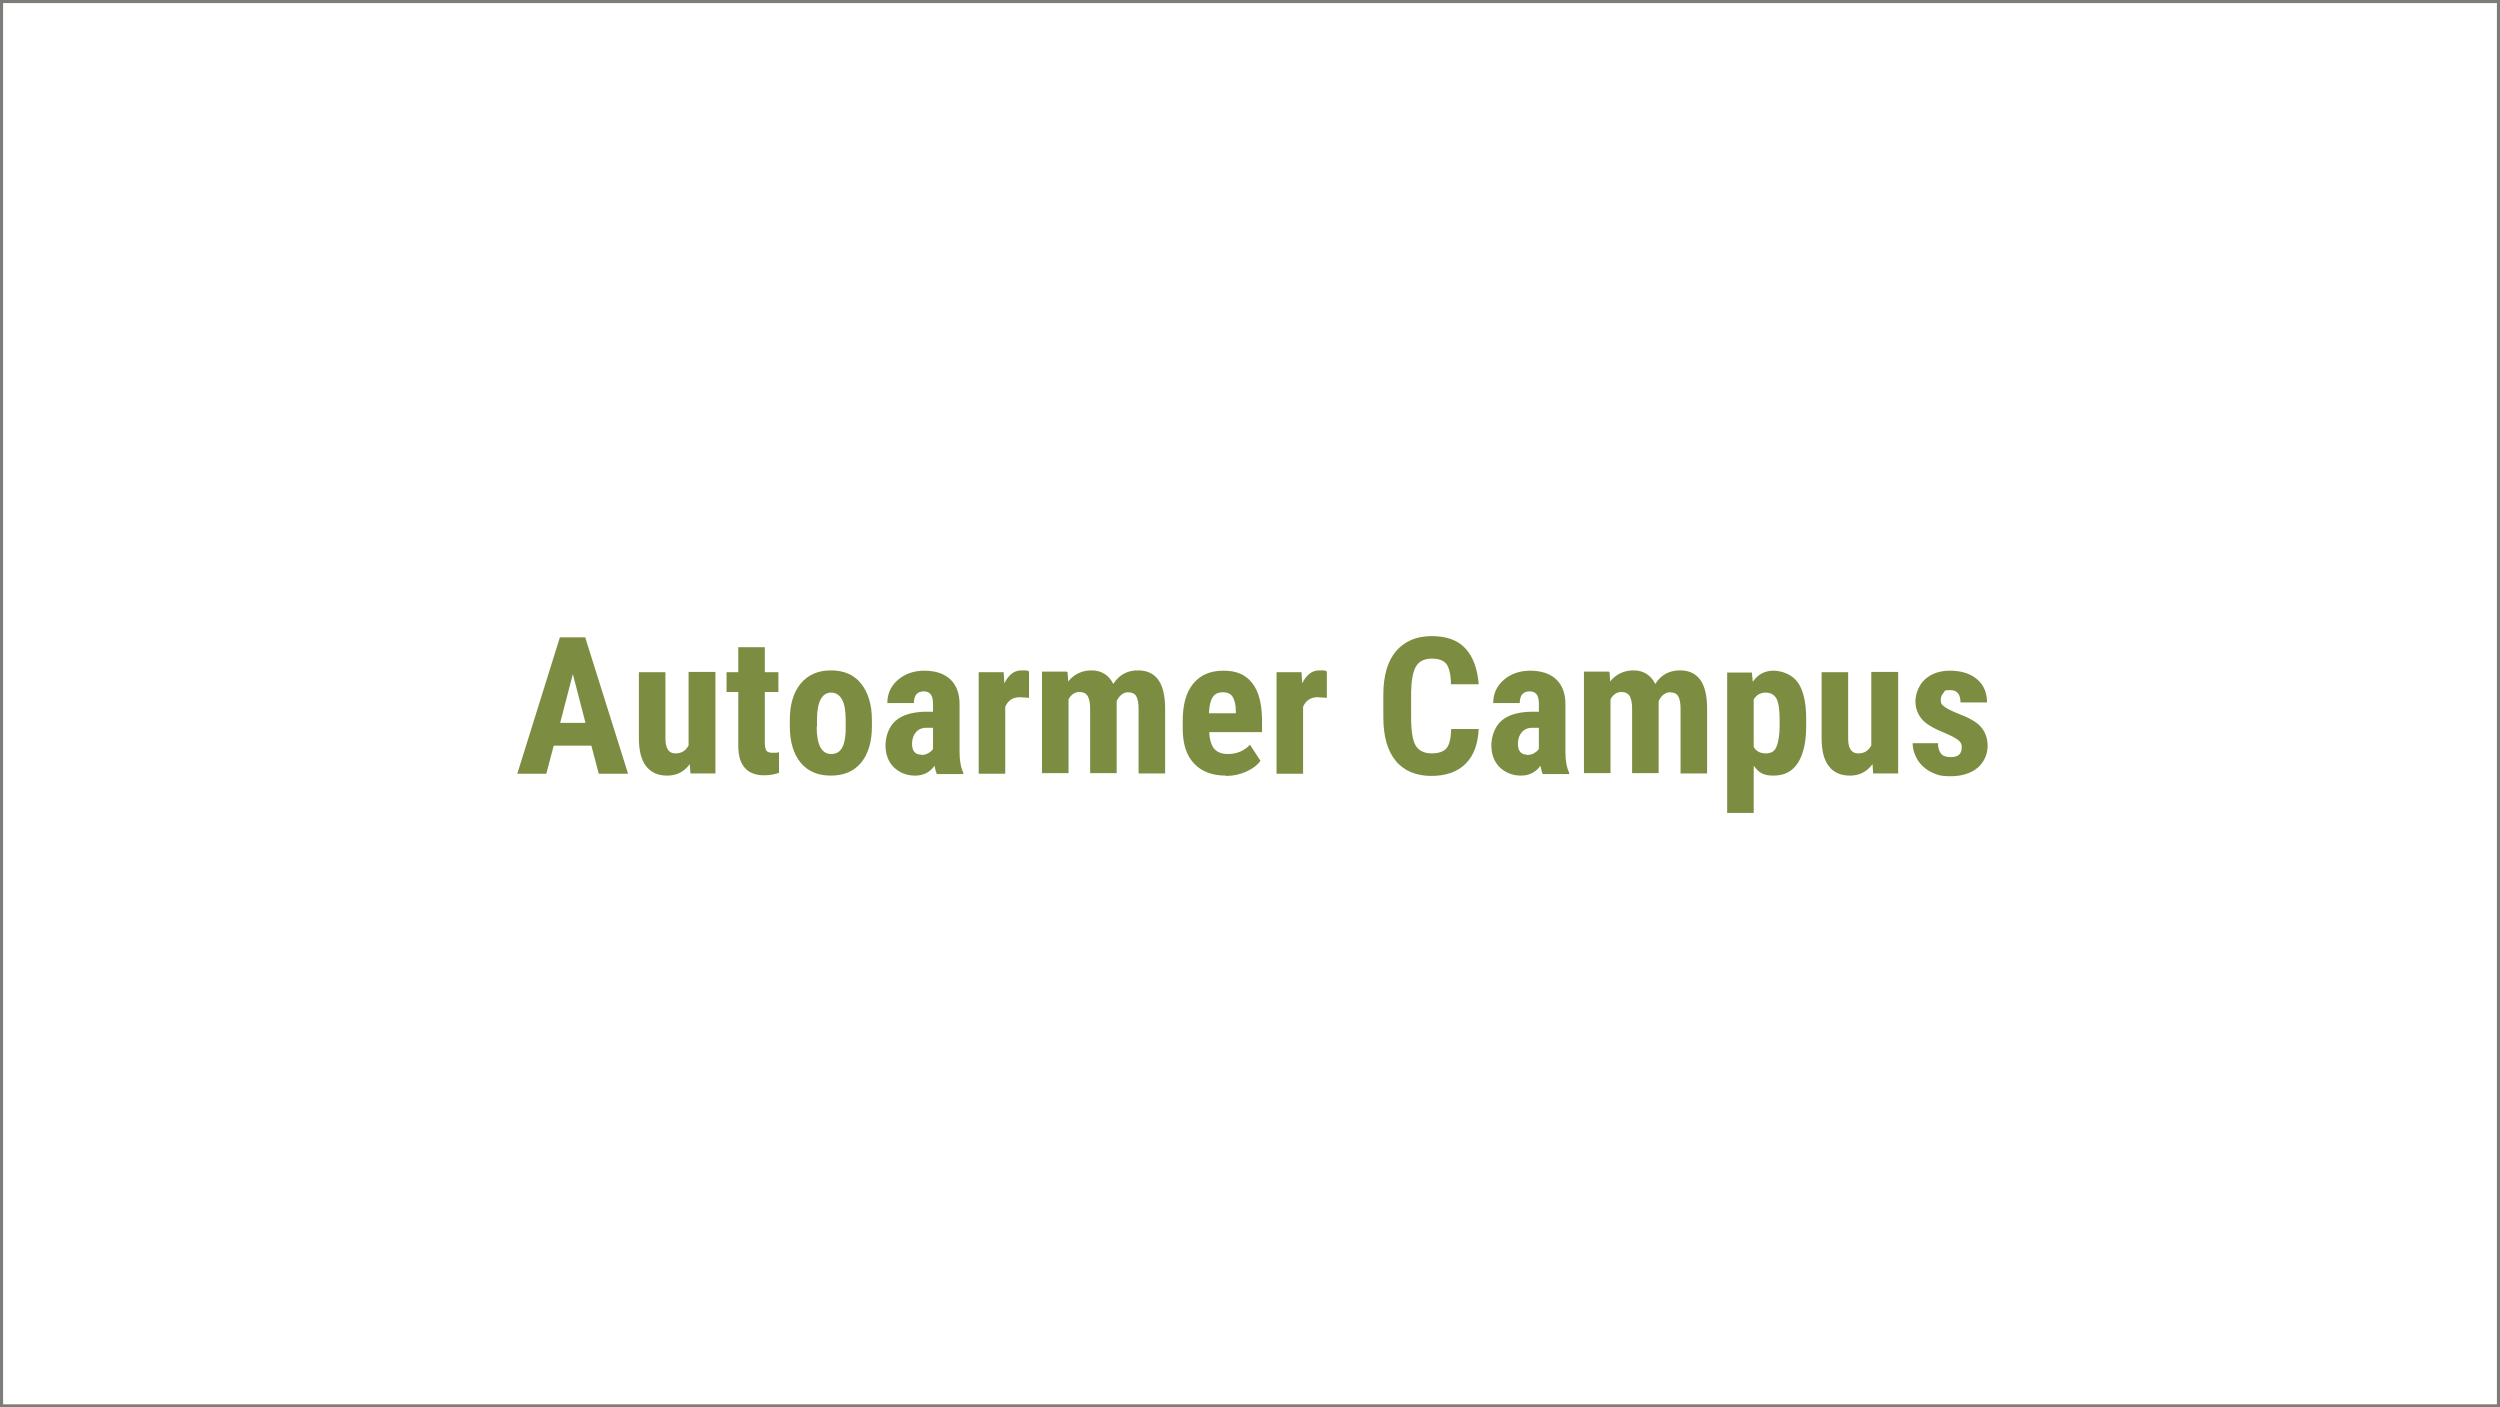 <?xml version="1.0" encoding="UTF-8"?>
<svg xmlns="http://www.w3.org/2000/svg" id="Ebene_1" data-name="Ebene 1" version="1.1" viewBox="0 0 810 456">
  <defs>
    <style>
      .cls-1 {
        fill: none;
        stroke: #7d7c79;
        stroke-miterlimit: 10;
      }

      .cls-2 {
        fill: #7c8d42;
        stroke-width: 0px;
      }
    </style>
  </defs>
  <line class="cls-1" x1="0" y1=".5" x2="810.1" y2=".5"></line>
  <line class="cls-1" x1=".5" y1="456" x2=".5"></line>
  <line class="cls-1" x1="810.2" y1="455.5" x2=".2" y2="455.5"></line>
  <line class="cls-1" x1="809.5" y1=".7" x2="809.5" y2="456.7"></line>
  <g>
    <path class="cls-2" d="M191.6,241.6h-12.2l-2.4,9.1h-9.4l13.8-44.2h8.2l13.9,44.2h-9.5l-2.4-9.1ZM181.4,234.2h8.3l-4.1-15.8-4.1,15.8Z"></path>
    <path class="cls-2" d="M223.4,247.7c-1.8,2.4-4.2,3.6-7.2,3.6s-5.3-1-6.9-3.1c-1.6-2.1-2.3-5.1-2.3-9.1v-21.3h8.6v21.5c0,3.2,1.1,4.8,3.2,4.8s3.4-.9,4.3-2.6v-23.8h8.7v32.9h-8.1l-.2-3Z"></path>
    <path class="cls-2" d="M247.8,209.7v8.1h4.4v6.4h-4.4v16.3c0,1.3.2,2.2.5,2.7.4.5,1,.7,2.1.7s1.5,0,2-.2v6.7c-1.5.5-3.1.8-4.8.8-5.5,0-8.4-3.2-8.4-9.5v-17.5h-3.8v-6.4h3.8v-8.1h8.6Z"></path>
    <path class="cls-2" d="M255.9,233.2c0-5,1.2-8.9,3.5-11.7,2.3-2.8,5.6-4.3,9.8-4.3s7.5,1.4,9.8,4.3,3.5,6.8,3.5,11.8v2.1c0,5-1.2,8.9-3.5,11.7-2.3,2.8-5.6,4.2-9.8,4.2s-7.5-1.4-9.8-4.2c-2.3-2.8-3.5-6.7-3.5-11.8v-2.1ZM264.6,235.4c0,5.9,1.6,8.9,4.7,8.9s4.5-2.5,4.7-7.4v-3.6c0-3-.4-5.3-1.2-6.7s-2-2.2-3.5-2.2-2.6.7-3.4,2.2-1.2,3.7-1.2,6.7v2.2Z"></path>
    <path class="cls-2" d="M303.5,250.7c-.2-.5-.5-1.4-.7-2.6-1.5,2.1-3.6,3.2-6.3,3.2s-5-.9-6.9-2.7c-1.8-1.8-2.7-4.2-2.7-7.1s1.1-6.1,3.3-8c2.2-1.9,5.4-2.8,9.5-2.9h2.6v-2.6c0-1.5-.3-2.5-.8-3.1-.5-.6-1.2-.9-2.2-.9-2.1,0-3.2,1.3-3.2,3.8h-8.6c0-3,1.1-5.5,3.4-7.5,2.3-2,5.2-3,8.6-3s6.4.9,8.4,2.8c2,1.9,3,4.6,3,8v15.5c0,2.8.4,5.1,1.2,6.7v.5h-8.7ZM298.4,244.6c1,0,1.8-.2,2.4-.6.7-.4,1.2-.8,1.5-1.4v-6.8h-2.1c-1.5,0-2.6.5-3.4,1.4s-1.3,2.2-1.3,3.7c0,2.4,1,3.6,2.9,3.6Z"></path>
    <path class="cls-2" d="M333.4,226.1l-2.9-.2c-2.3,0-3.9,1-4.8,3.1v21.7h-8.6v-32.9h8.1l.2,3.6c1.4-2.8,3.2-4.2,5.6-4.2s1.8.1,2.4.4v8.5Z"></path>
    <path class="cls-2" d="M345.9,217.8l.2,3c1.9-2.4,4.5-3.6,7.6-3.6s5.6,1.5,7,4.4c1.9-3,4.6-4.4,8-4.4,5.8,0,8.7,4,8.8,11.9v21.5h-8.6v-21c0-1.9-.3-3.3-.8-4.1-.5-.8-1.4-1.2-2.7-1.2s-2.8,1-3.6,2.9v1c0,0,0,22.3,0,22.3h-8.6v-20.9c0-1.9-.3-3.2-.8-4.1-.5-.8-1.4-1.3-2.7-1.3s-2.7.8-3.5,2.4v23.9h-8.6v-32.9h8Z"></path>
    <path class="cls-2" d="M397.2,251.3c-4.4,0-7.9-1.3-10.3-3.9-2.5-2.6-3.7-6.4-3.7-11.3v-2.6c0-5.2,1.1-9.2,3.4-12,2.3-2.8,5.5-4.2,9.8-4.2s7.2,1.3,9.3,4c2.1,2.6,3.1,6.5,3.2,11.7v4.2h-17.1c.1,2.5.7,4.3,1.6,5.4,1,1.1,2.4,1.7,4.4,1.7,2.9,0,5.3-1,7.2-3l3.4,5.2c-1.1,1.5-2.6,2.6-4.6,3.5-2,.9-4.2,1.4-6.5,1.4ZM391.8,231.1h8.6v-.8c0-2-.4-3.5-1-4.5-.6-1-1.7-1.5-3.2-1.5s-2.6.5-3.3,1.6c-.7,1.1-1.1,2.8-1.2,5.2Z"></path>
    <path class="cls-2" d="M429.9,226.1l-2.9-.2c-2.3,0-3.9,1-4.8,3.1v21.7h-8.6v-32.9h8.1l.2,3.6c1.4-2.8,3.2-4.2,5.6-4.2s1.8.1,2.4.4v8.5Z"></path>
    <path class="cls-2" d="M479.1,236c-.2,5-1.6,8.9-4.3,11.5-2.6,2.6-6.3,3.9-11.1,3.9s-8.8-1.6-11.5-4.9c-2.7-3.3-4-8-4-14.1v-7.4c0-6.1,1.4-10.8,4.1-14s6.6-4.9,11.5-4.9,8.5,1.3,11,4,3.9,6.6,4.3,11.6h-9c0-3.1-.6-5.3-1.4-6.5-.9-1.2-2.5-1.8-4.8-1.8s-4.1.8-5.1,2.5c-1,1.7-1.5,4.4-1.6,8.2v8.4c0,4.4.5,7.4,1.5,9.1,1,1.6,2.7,2.5,5.1,2.5s4-.6,4.9-1.7c.9-1.1,1.4-3.2,1.5-6.2h8.9Z"></path>
    <path class="cls-2" d="M499.8,250.7c-.2-.5-.5-1.4-.7-2.6-1.5,2.1-3.6,3.2-6.3,3.2s-5-.9-6.9-2.7c-1.8-1.8-2.7-4.2-2.7-7.1s1.1-6.1,3.3-8c2.2-1.9,5.4-2.8,9.5-2.9h2.6v-2.6c0-1.5-.3-2.5-.8-3.1-.5-.6-1.2-.9-2.2-.9-2.1,0-3.2,1.3-3.2,3.8h-8.6c0-3,1.1-5.5,3.4-7.5,2.3-2,5.2-3,8.6-3s6.4.9,8.4,2.8c2,1.9,3,4.6,3,8v15.5c0,2.8.4,5.1,1.2,6.7v.5h-8.7ZM494.7,244.6c1,0,1.8-.2,2.4-.6s1.2-.8,1.5-1.4v-6.8h-2.1c-1.5,0-2.6.5-3.4,1.4-.8.9-1.3,2.2-1.3,3.7,0,2.4,1,3.6,2.9,3.6Z"></path>
    <path class="cls-2" d="M521.5,217.8l.2,3c1.9-2.4,4.5-3.6,7.6-3.6s5.6,1.5,7,4.4c1.9-3,4.6-4.4,8-4.4,5.8,0,8.7,4,8.8,11.9v21.5h-8.6v-21c0-1.9-.3-3.3-.8-4.1s-1.4-1.2-2.7-1.2-2.8,1-3.6,2.9v1c0,0,0,22.3,0,22.3h-8.6v-20.9c0-1.9-.3-3.2-.8-4.1-.5-.8-1.4-1.3-2.7-1.3s-2.7.8-3.5,2.4v23.9h-8.6v-32.9h8Z"></path>
    <path class="cls-2" d="M585.2,235.3c0,5.2-.9,9.1-2.7,11.9-1.8,2.8-4.4,4.1-7.9,4.1s-4.8-1.1-6.4-3.2v15.3h-8.6v-45.5h8l.3,3c1.6-2.4,3.9-3.6,6.7-3.6s6.1,1.3,7.9,3.8c1.8,2.6,2.7,6.5,2.7,11.7v2.5ZM576.6,233.2c0-3.2-.3-5.4-1-6.8-.7-1.3-1.9-2-3.5-2s-3,.7-3.9,2.2v15.4c.8,1.4,2.1,2.1,3.9,2.1s2.9-.7,3.5-2.2,1-3.7,1-6.7v-2.2Z"></path>
    <path class="cls-2" d="M606.6,247.7c-1.8,2.4-4.2,3.6-7.2,3.6s-5.3-1-6.9-3.1c-1.6-2.1-2.3-5.1-2.3-9.1v-21.3h8.6v21.5c0,3.2,1.1,4.8,3.2,4.8s3.4-.9,4.3-2.6v-23.8h8.7v32.9h-8.1l-.2-3Z"></path>
    <path class="cls-2" d="M635.6,241.9c0-.7-.3-1.4-1-2-.7-.6-2.3-1.5-4.7-2.5-3.5-1.4-6-2.9-7.3-4.5s-2-3.5-2-5.7,1-5.2,3.1-7.1c2.1-1.9,4.8-2.8,8.2-2.8s6.5.9,8.7,2.8c2.2,1.9,3.2,4.4,3.2,7.5h-8.6c0-2.7-1.1-4-3.3-4s-1.7.3-2.2.9c-.6.6-.9,1.4-.9,2.4s.3,1.4,1,1.9c.6.6,2.2,1.4,4.6,2.4,3.5,1.3,6,2.7,7.4,4.3s2.2,3.7,2.2,6.2-1.1,5.3-3.3,7.1c-2.2,1.8-5.1,2.7-8.7,2.7s-4.5-.5-6.4-1.4c-1.8-.9-3.3-2.3-4.3-3.9-1-1.7-1.6-3.5-1.6-5.4h8.2c0,1.5.4,2.6,1,3.4.7.8,1.7,1.1,3.2,1.1,2.3,0,3.5-1,3.5-3.1Z"></path>
  </g>
</svg>
